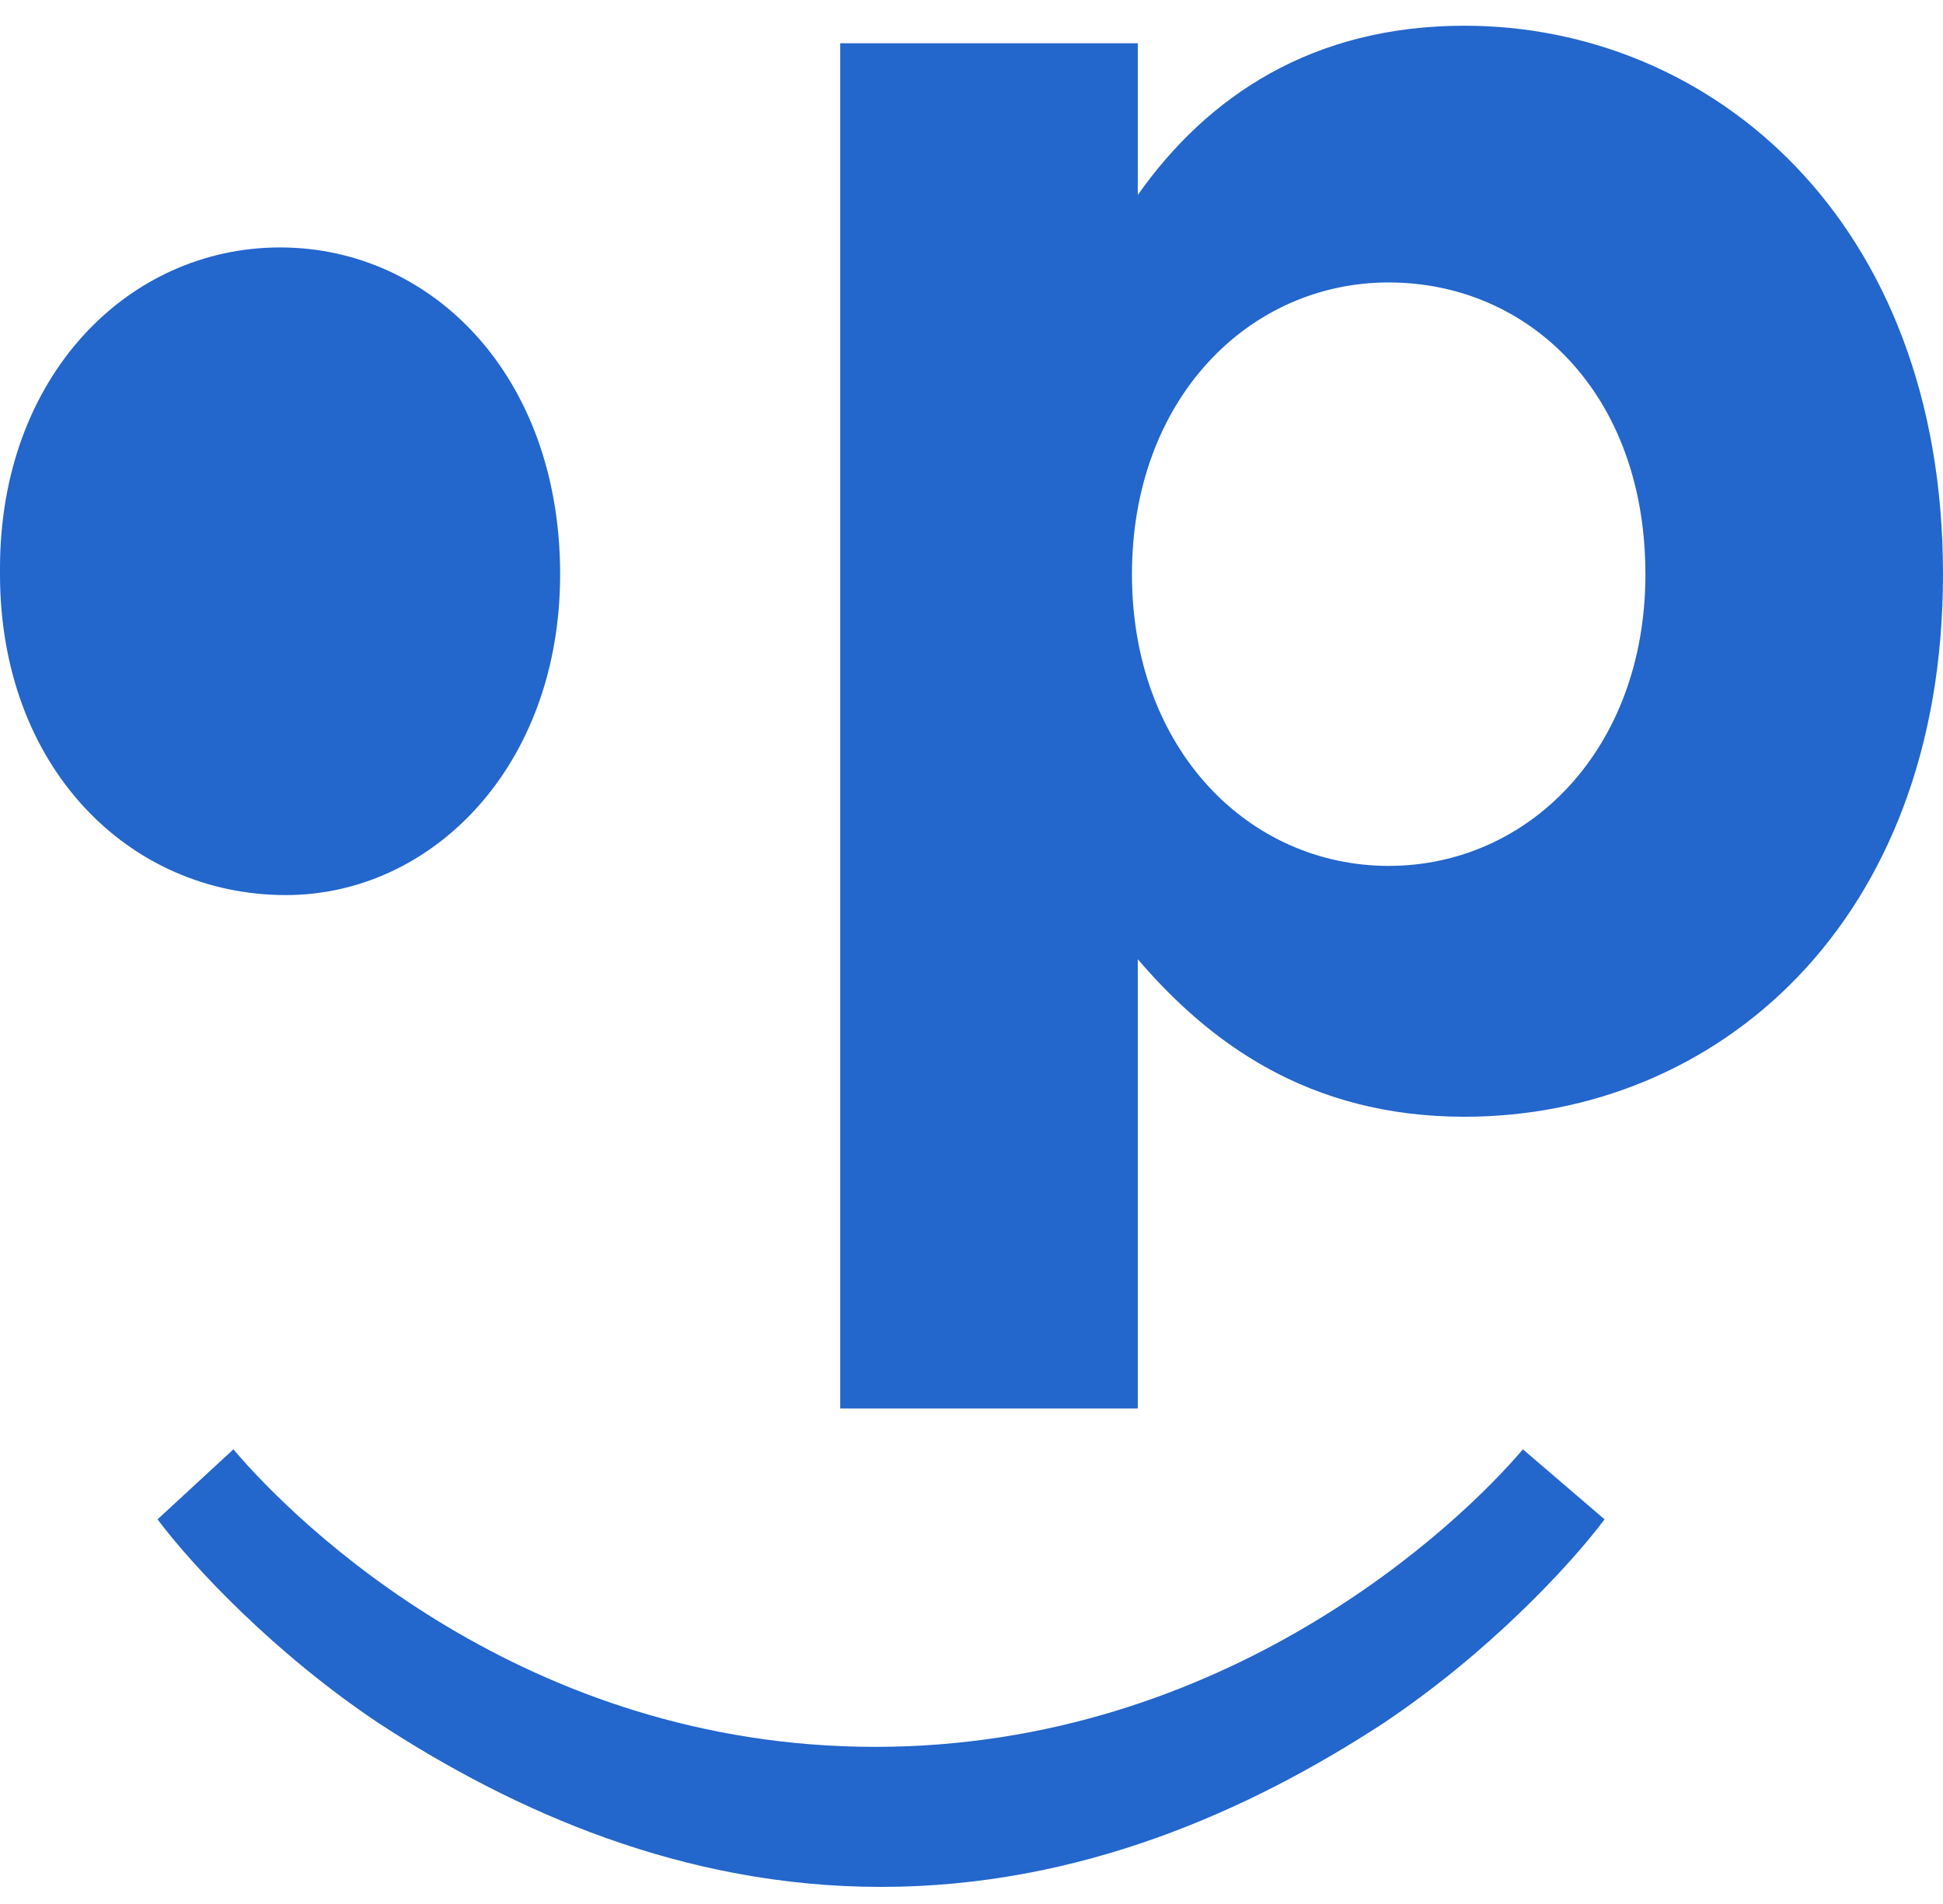 <svg width="50" height="49" viewBox="0 0 50 49" fill="none" xmlns="http://www.w3.org/2000/svg">
<path fill-rule="evenodd" clip-rule="evenodd" d="M37.688 0.662C33.784 0.662 31.081 2.464 29.279 5.017C29.279 1.113 29.279 1.113 29.279 1.113C21.622 1.113 21.622 1.113 21.622 1.113C21.622 36.248 21.622 36.248 21.622 36.248C29.279 36.248 29.279 36.248 29.279 36.248C29.279 24.686 29.279 24.686 29.279 24.686C31.081 26.788 33.634 28.74 37.688 28.74C44.144 28.74 50 23.785 50 14.777C50 5.617 43.994 0.662 37.688 0.662ZM42.342 14.777C42.342 19.281 39.339 22.284 35.736 22.284C32.132 22.284 29.129 19.281 29.129 14.777C29.129 10.272 32.132 7.269 35.736 7.269C39.339 7.269 42.342 10.122 42.342 14.777ZM14.414 14.777C14.414 14.626 14.414 14.626 14.414 14.777C14.414 9.671 11.111 6.368 7.207 6.368C3.303 6.368 0 9.671 0 14.626C0 14.777 0 14.777 0 14.777C0 19.731 3.303 23.035 7.357 23.035C11.111 23.035 14.414 19.731 14.414 14.777Z" fill="#2366CC"/>
<path fill-rule="evenodd" clip-rule="evenodd" d="M39.189 37.299C37.538 39.251 31.532 44.956 22.523 44.956C13.514 44.956 7.658 39.251 6.006 37.299C4.054 39.101 4.054 39.101 4.054 39.101C4.955 40.302 7.057 42.554 9.76 44.356C13.213 46.608 17.568 48.56 22.673 48.56C27.778 48.56 32.132 46.608 35.586 44.356C38.288 42.554 40.39 40.302 41.291 39.101L39.189 37.299Z" fill="#2366CC"/>
</svg>
